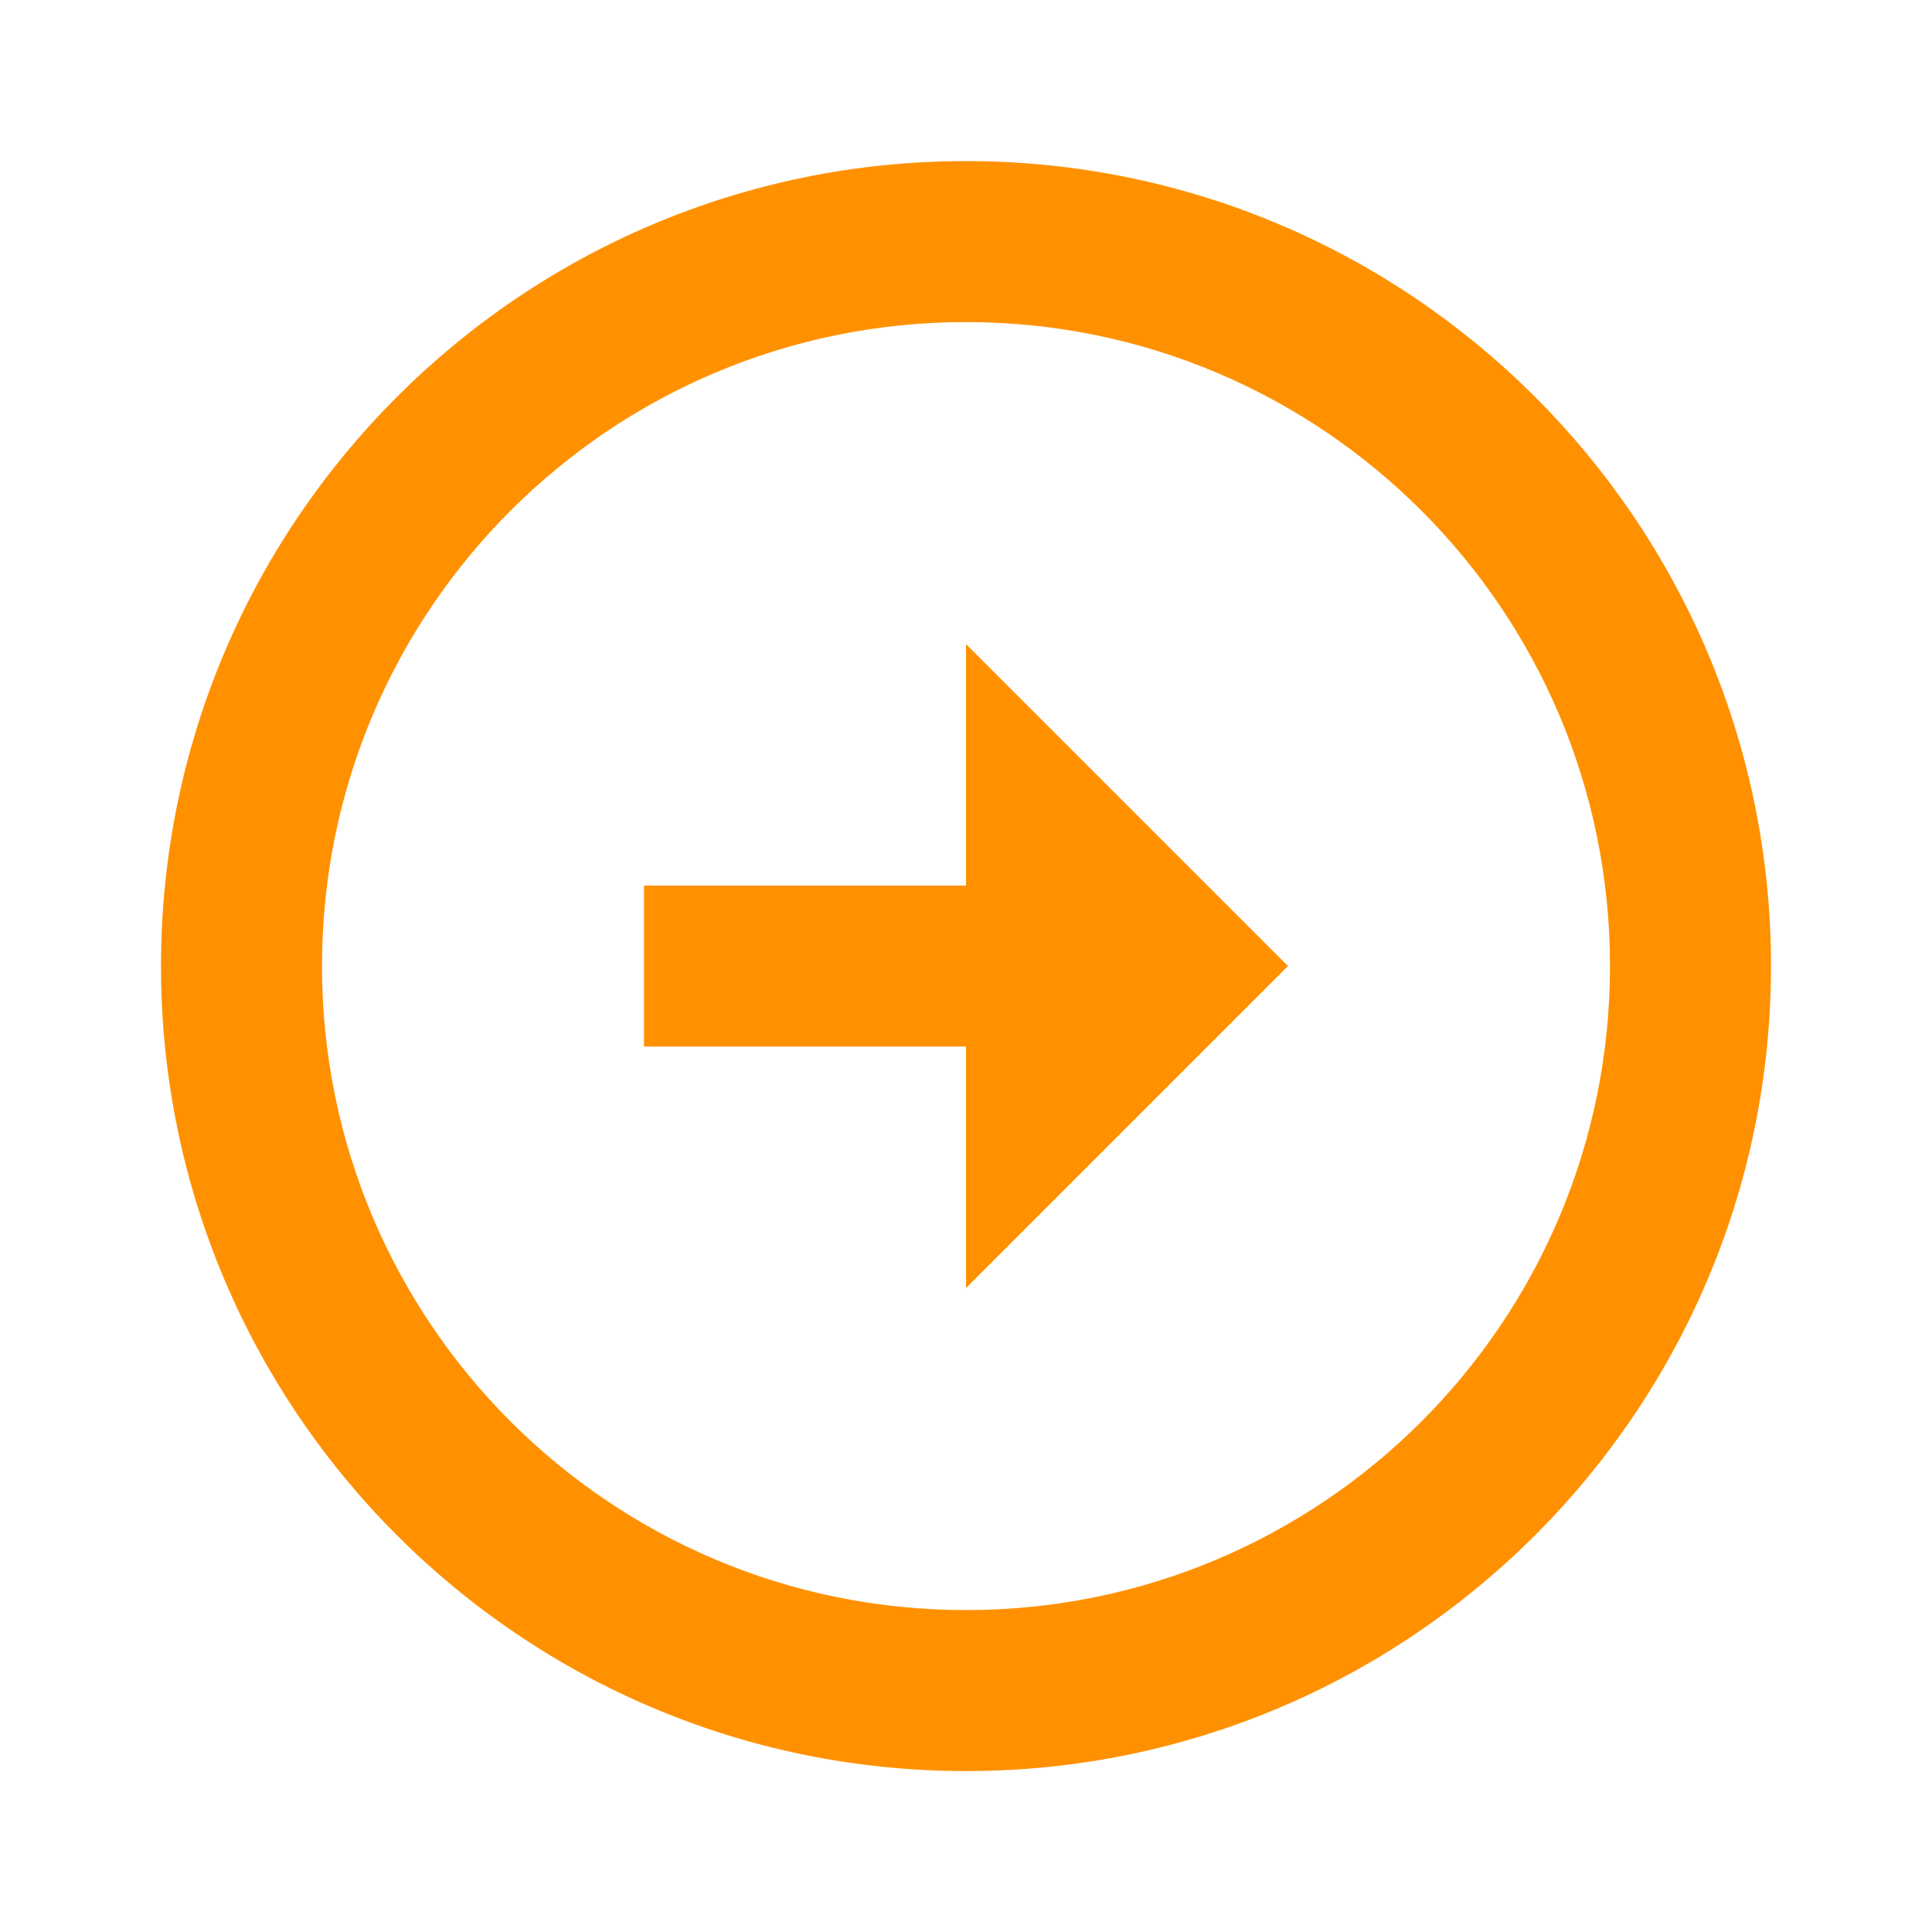 <svg width="24" height="24" viewBox="0 0 24 24" fill="none" xmlns="http://www.w3.org/2000/svg">
<path d="M12 11.001V8.001L16 12.001L12 16.001V13.001H8V11.001H12ZM12 2.001C17.52 2.001 22 6.481 22 12.001C22 17.521 17.52 22.001 12 22.001C6.48 22.001 2 17.521 2 12.001C2 6.481 6.48 2.001 12 2.001ZM12 20.001C16.42 20.001 20 16.421 20 12.001C20 7.581 16.42 4.001 12 4.001C7.58 4.001 4 7.581 4 12.001C4 16.421 7.58 20.001 12 20.001Z" fill="#FF9100"/>
</svg>
